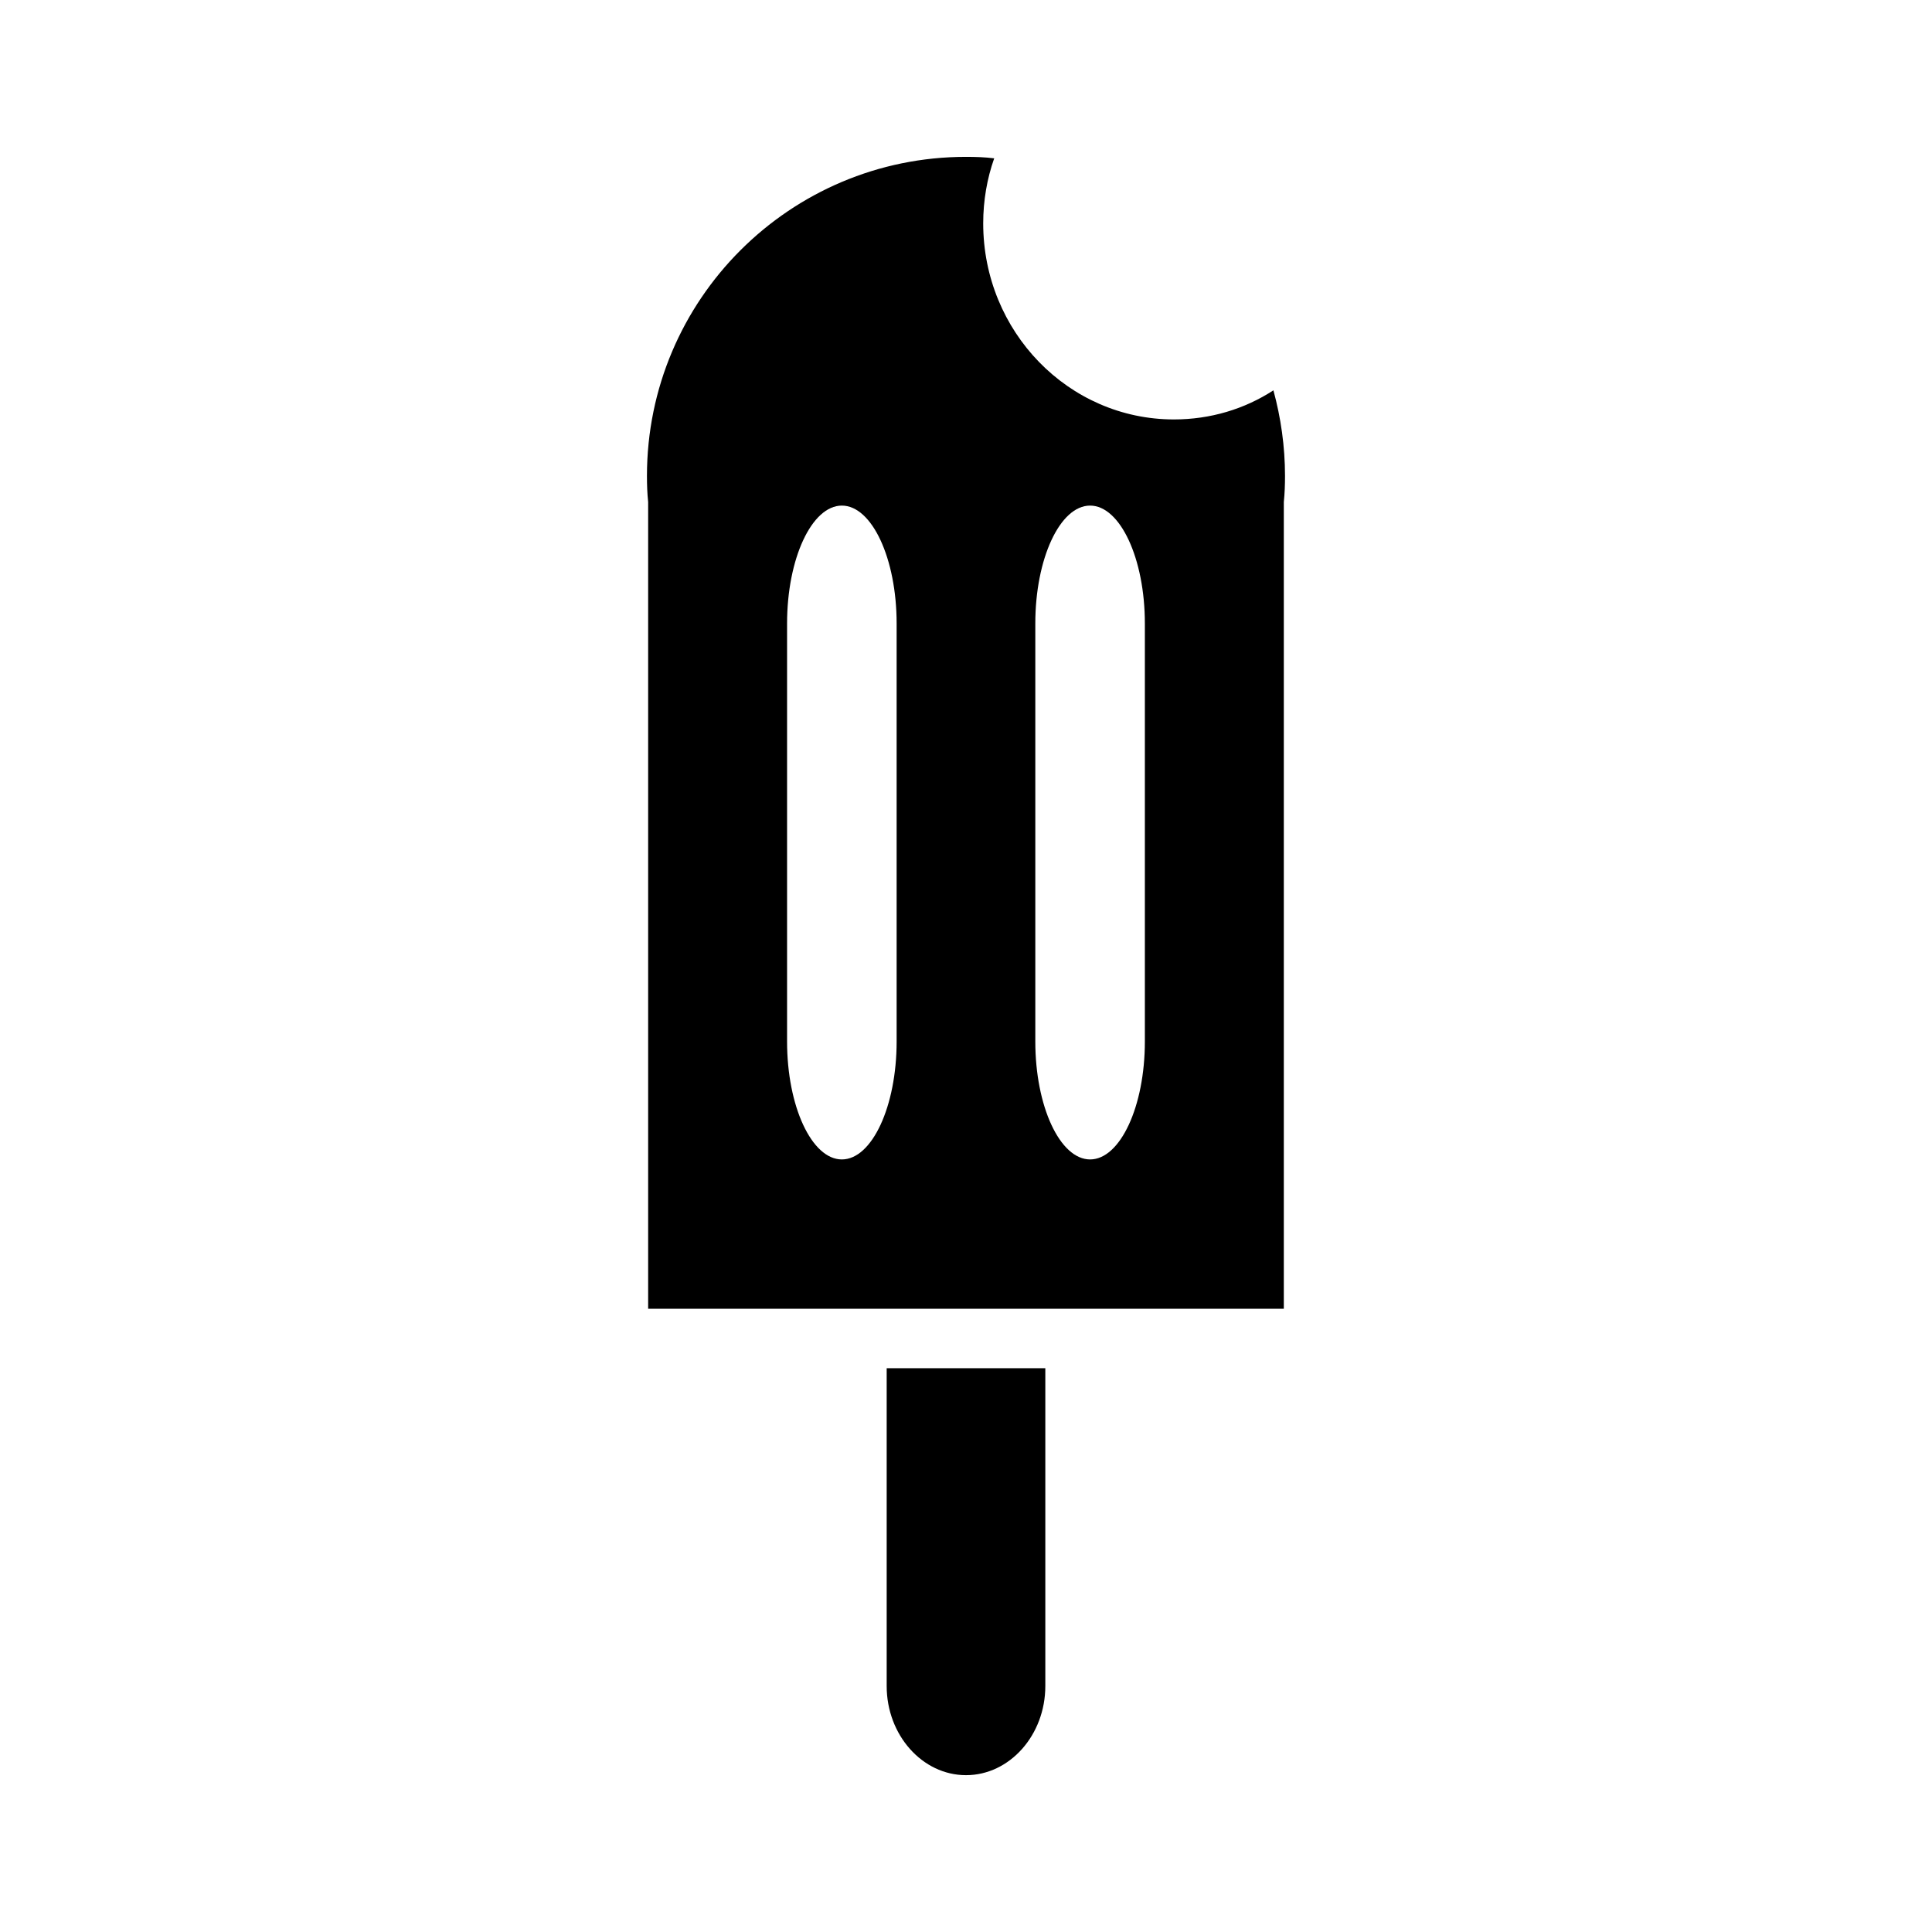 <?xml version="1.0" encoding="UTF-8"?>
<!-- Uploaded to: SVG Repo, www.svgrepo.com, Generator: SVG Repo Mixer Tools -->
<svg fill="#000000" width="800px" height="800px" version="1.1" viewBox="144 144 512 512" xmlns="http://www.w3.org/2000/svg">
 <g>
  <path d="m421.02 506.59v84.23c0 12.988-9.445 23.617-21.02 23.617-11.57 0-21.02-10.629-21.02-23.617v-84.23z"/>
  <path d="m481.47 247.44c-7.637 4.961-16.688 7.715-26.371 7.715-27.945 0-50.539-23.301-50.539-51.957 0-6.062 1.023-11.887 2.914-17.238-2.441-0.312-4.961-0.391-7.477-0.391-46.68 0-84.547 37.863-84.547 84.547 0 2.363 0.078 4.644 0.316 6.926v213.8h168.46v-213.8c0.234-2.281 0.316-4.566 0.316-6.926-0.004-7.875-1.105-15.434-3.074-22.676zm-99.855 172.58c0 17.184-6.535 31.242-14.516 31.242-7.981 0-14.516-14.059-14.516-31.242v-110.79c0-17.184 6.535-31.242 14.516-31.242 7.981 0 14.516 14.059 14.516 31.242zm65.785 0c0 17.184-6.535 31.242-14.516 31.242s-14.516-14.059-14.516-31.242v-110.79c0-17.184 6.535-31.242 14.516-31.242s14.516 14.059 14.516 31.242z"/>
 </g>
</svg>